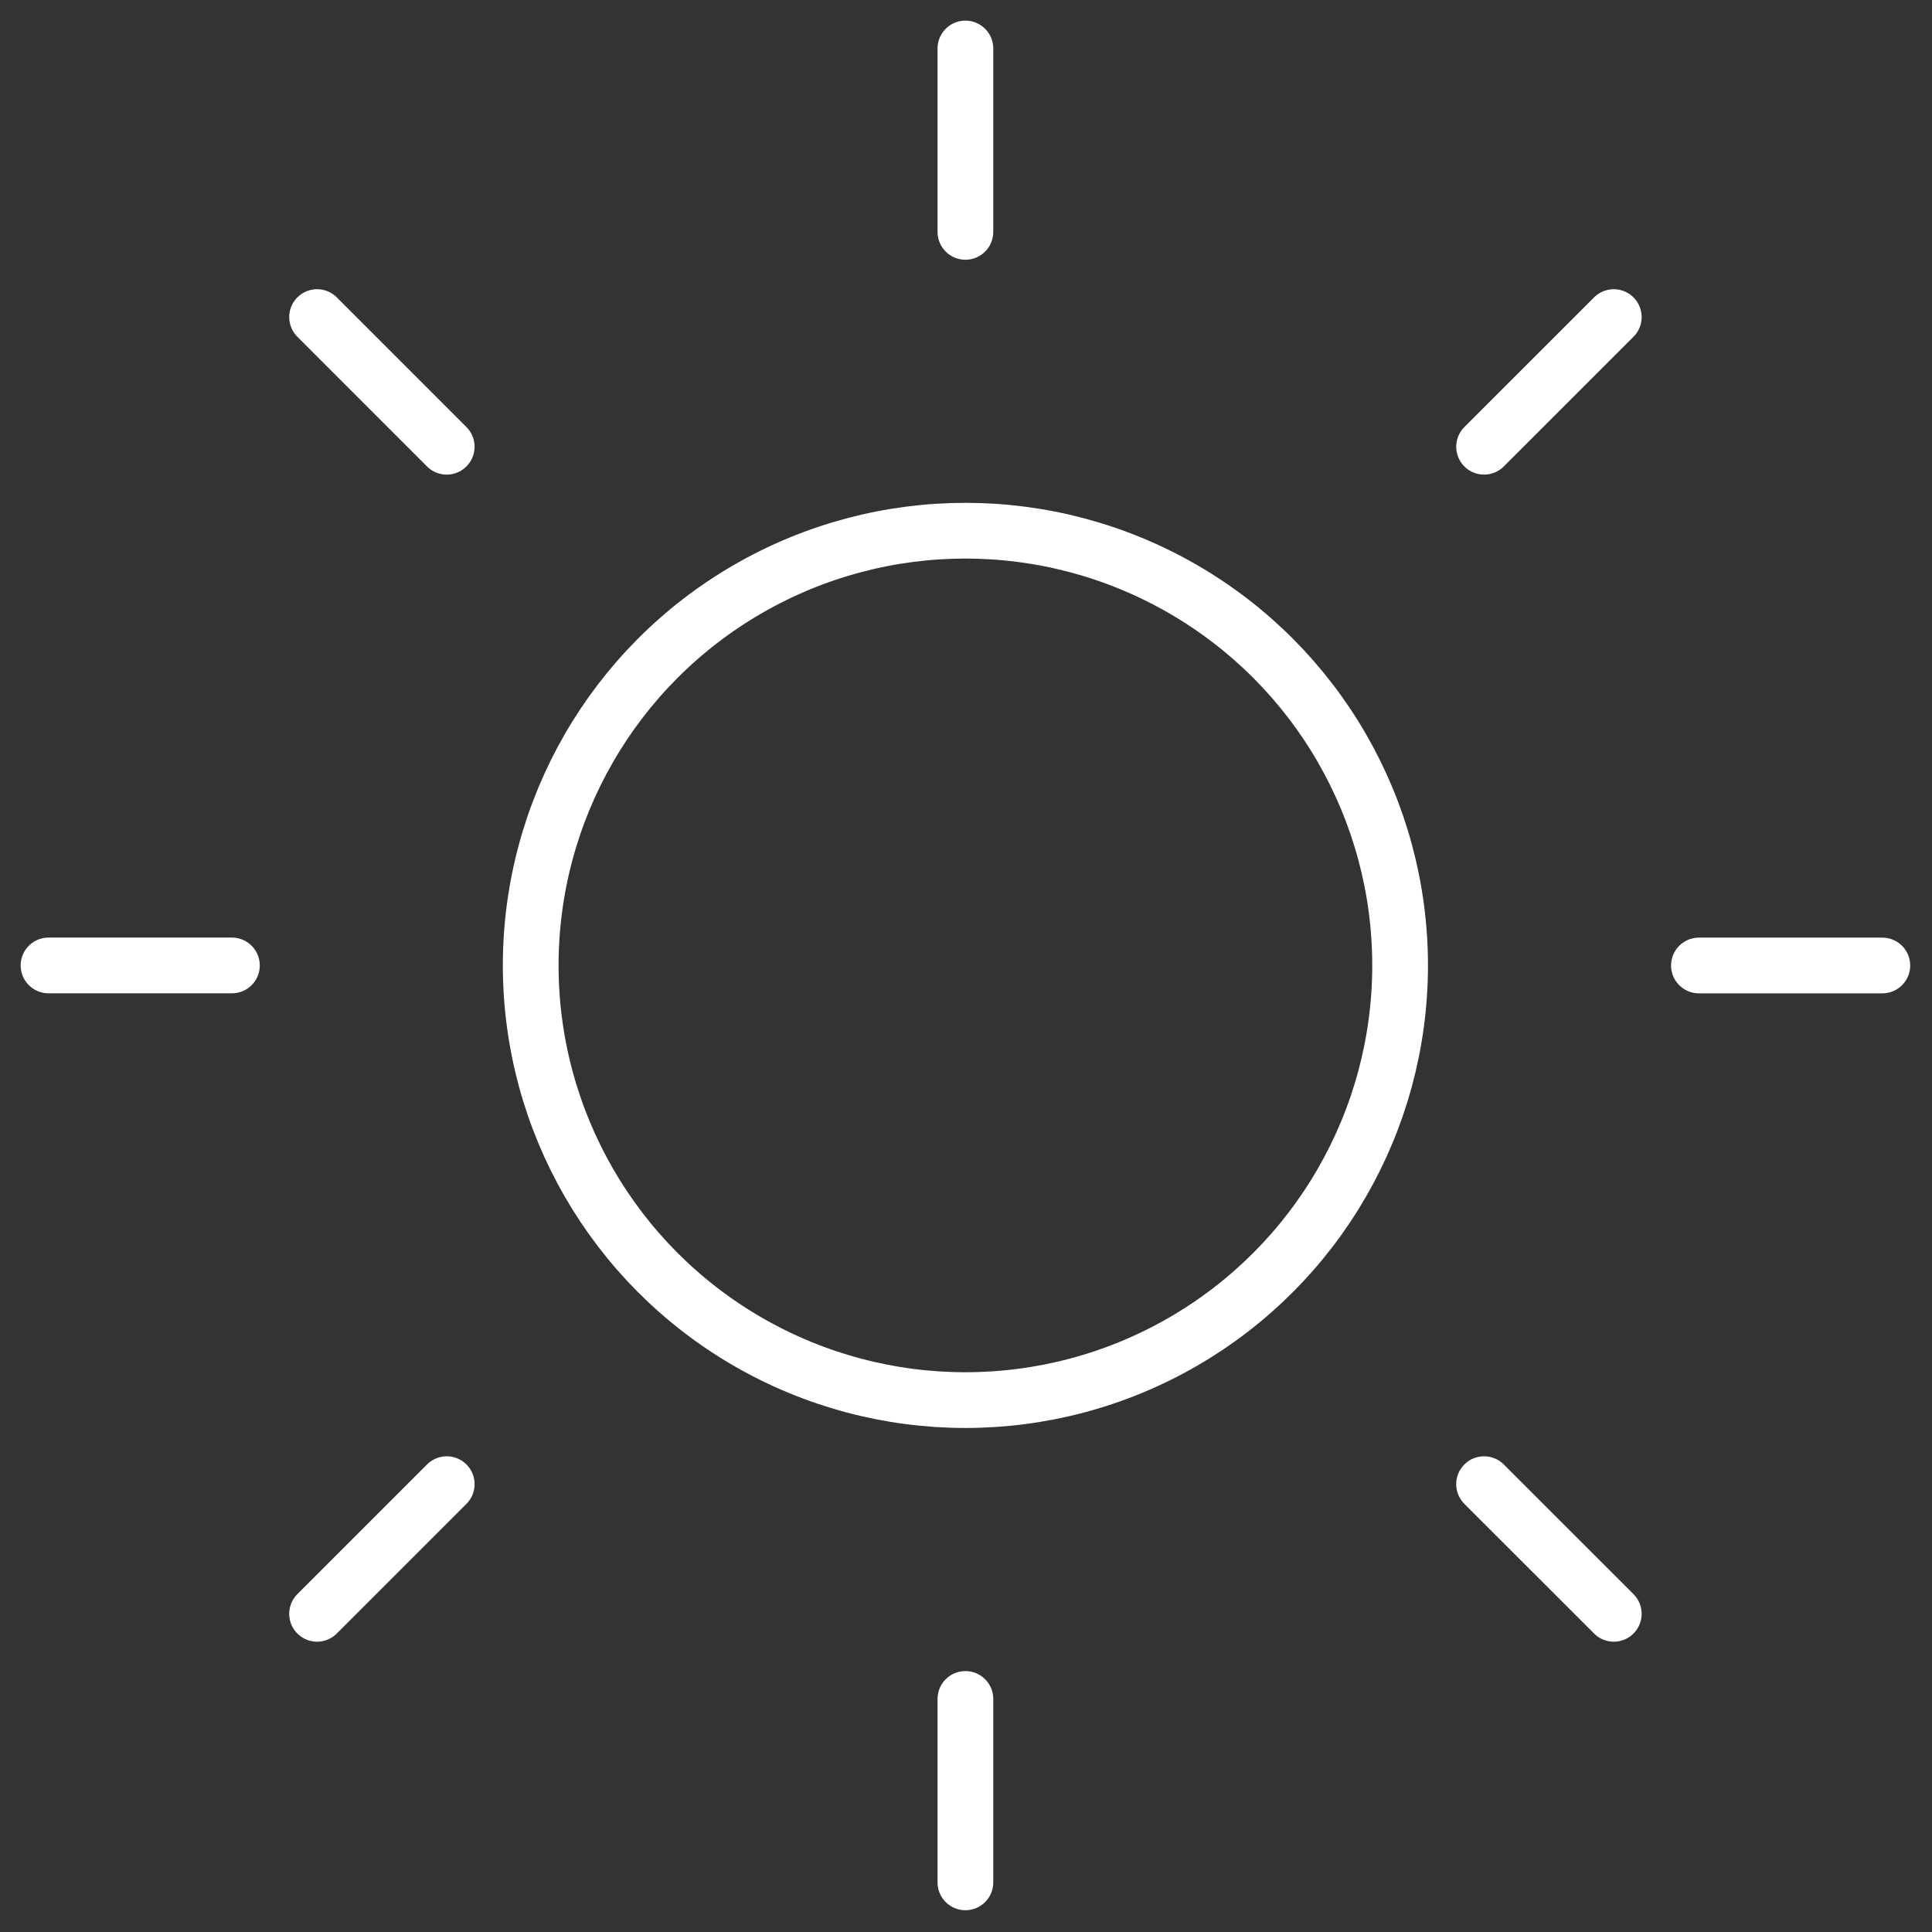 <svg height="52" width="52" xmlns="http://www.w3.org/2000/svg"><rect width="100%" height="100%" fill="#333333" stroke="none"/><g style="stroke:#fff;stroke-width:1.5;fill:none;fill-rule:evenodd;stroke-linecap:round;stroke-linejoin:round"><circle cx="25.984" cy="25.984" r="11.7"/><path d="m25.984 1.305v4.936m-17.45 2.293 3.489 3.49m-10.717 13.961h4.936m2.292 17.451 3.49-3.49m13.96 10.718v-4.937m17.451-2.291-3.491-3.49m10.719-13.96h-4.936m-2.292-17.452-3.491 3.49"/></g></svg>